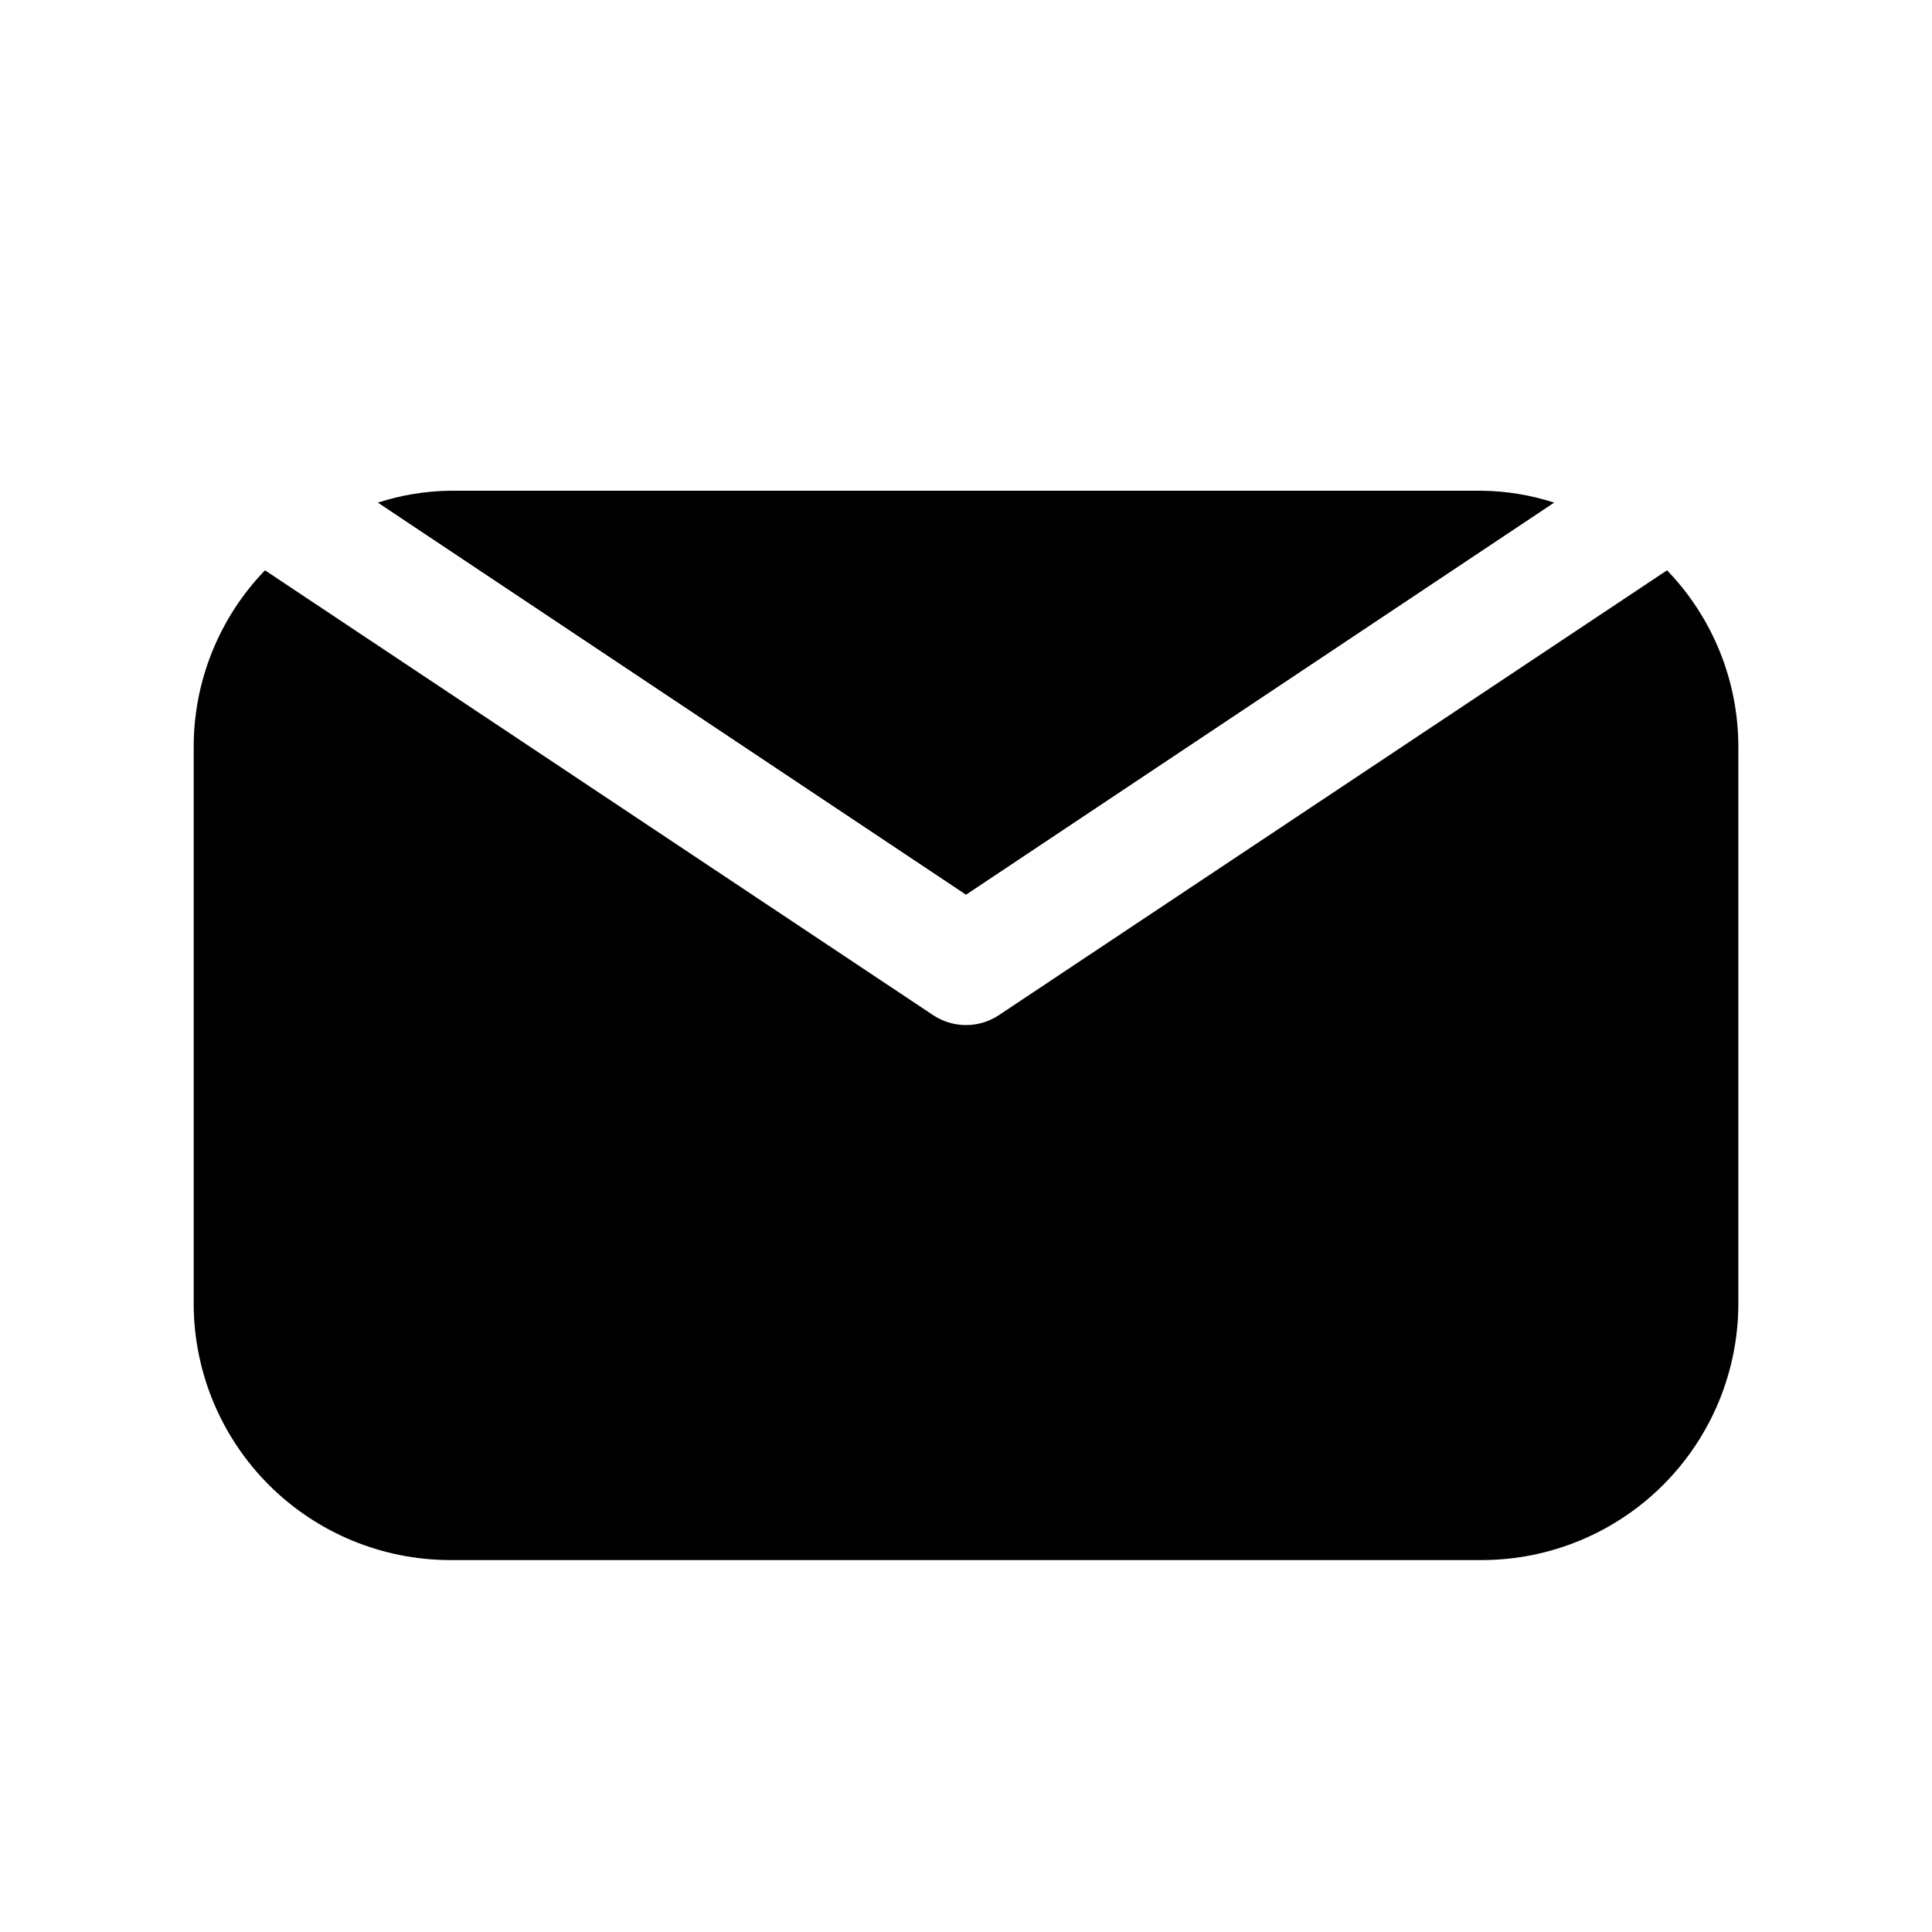 <?xml version="1.0" encoding="UTF-8"?>
<!-- Uploaded to: SVG Repo, www.svgrepo.com, Generator: SVG Repo Mixer Tools -->
<svg fill="#000000" width="800px" height="800px" version="1.1" viewBox="144 144 512 512" xmlns="http://www.w3.org/2000/svg">
 <g>
  <path d="m400 381.11 155.87-103.91h-0.004c-6.156-2-12.578-3.062-19.051-3.148h-273.63c-6.473 0.086-12.895 1.148-19.051 3.148z"/>
  <path d="m585.78 295.14-177.12 117.92c-2.57 1.691-5.578 2.594-8.656 2.594s-6.09-0.902-8.66-2.594l-177.12-117.92c-12.227 12.668-19.008 29.621-18.895 47.23v147.68c0.168 17.902 7.383 35.016 20.09 47.633 12.703 12.613 29.867 19.711 47.77 19.75h273.63c17.984-0.039 35.223-7.203 47.938-19.918 12.719-12.719 19.879-29.953 19.922-47.938v-147.68c-0.008-17.445-6.781-34.207-18.895-46.758z"/>
 </g>
</svg>